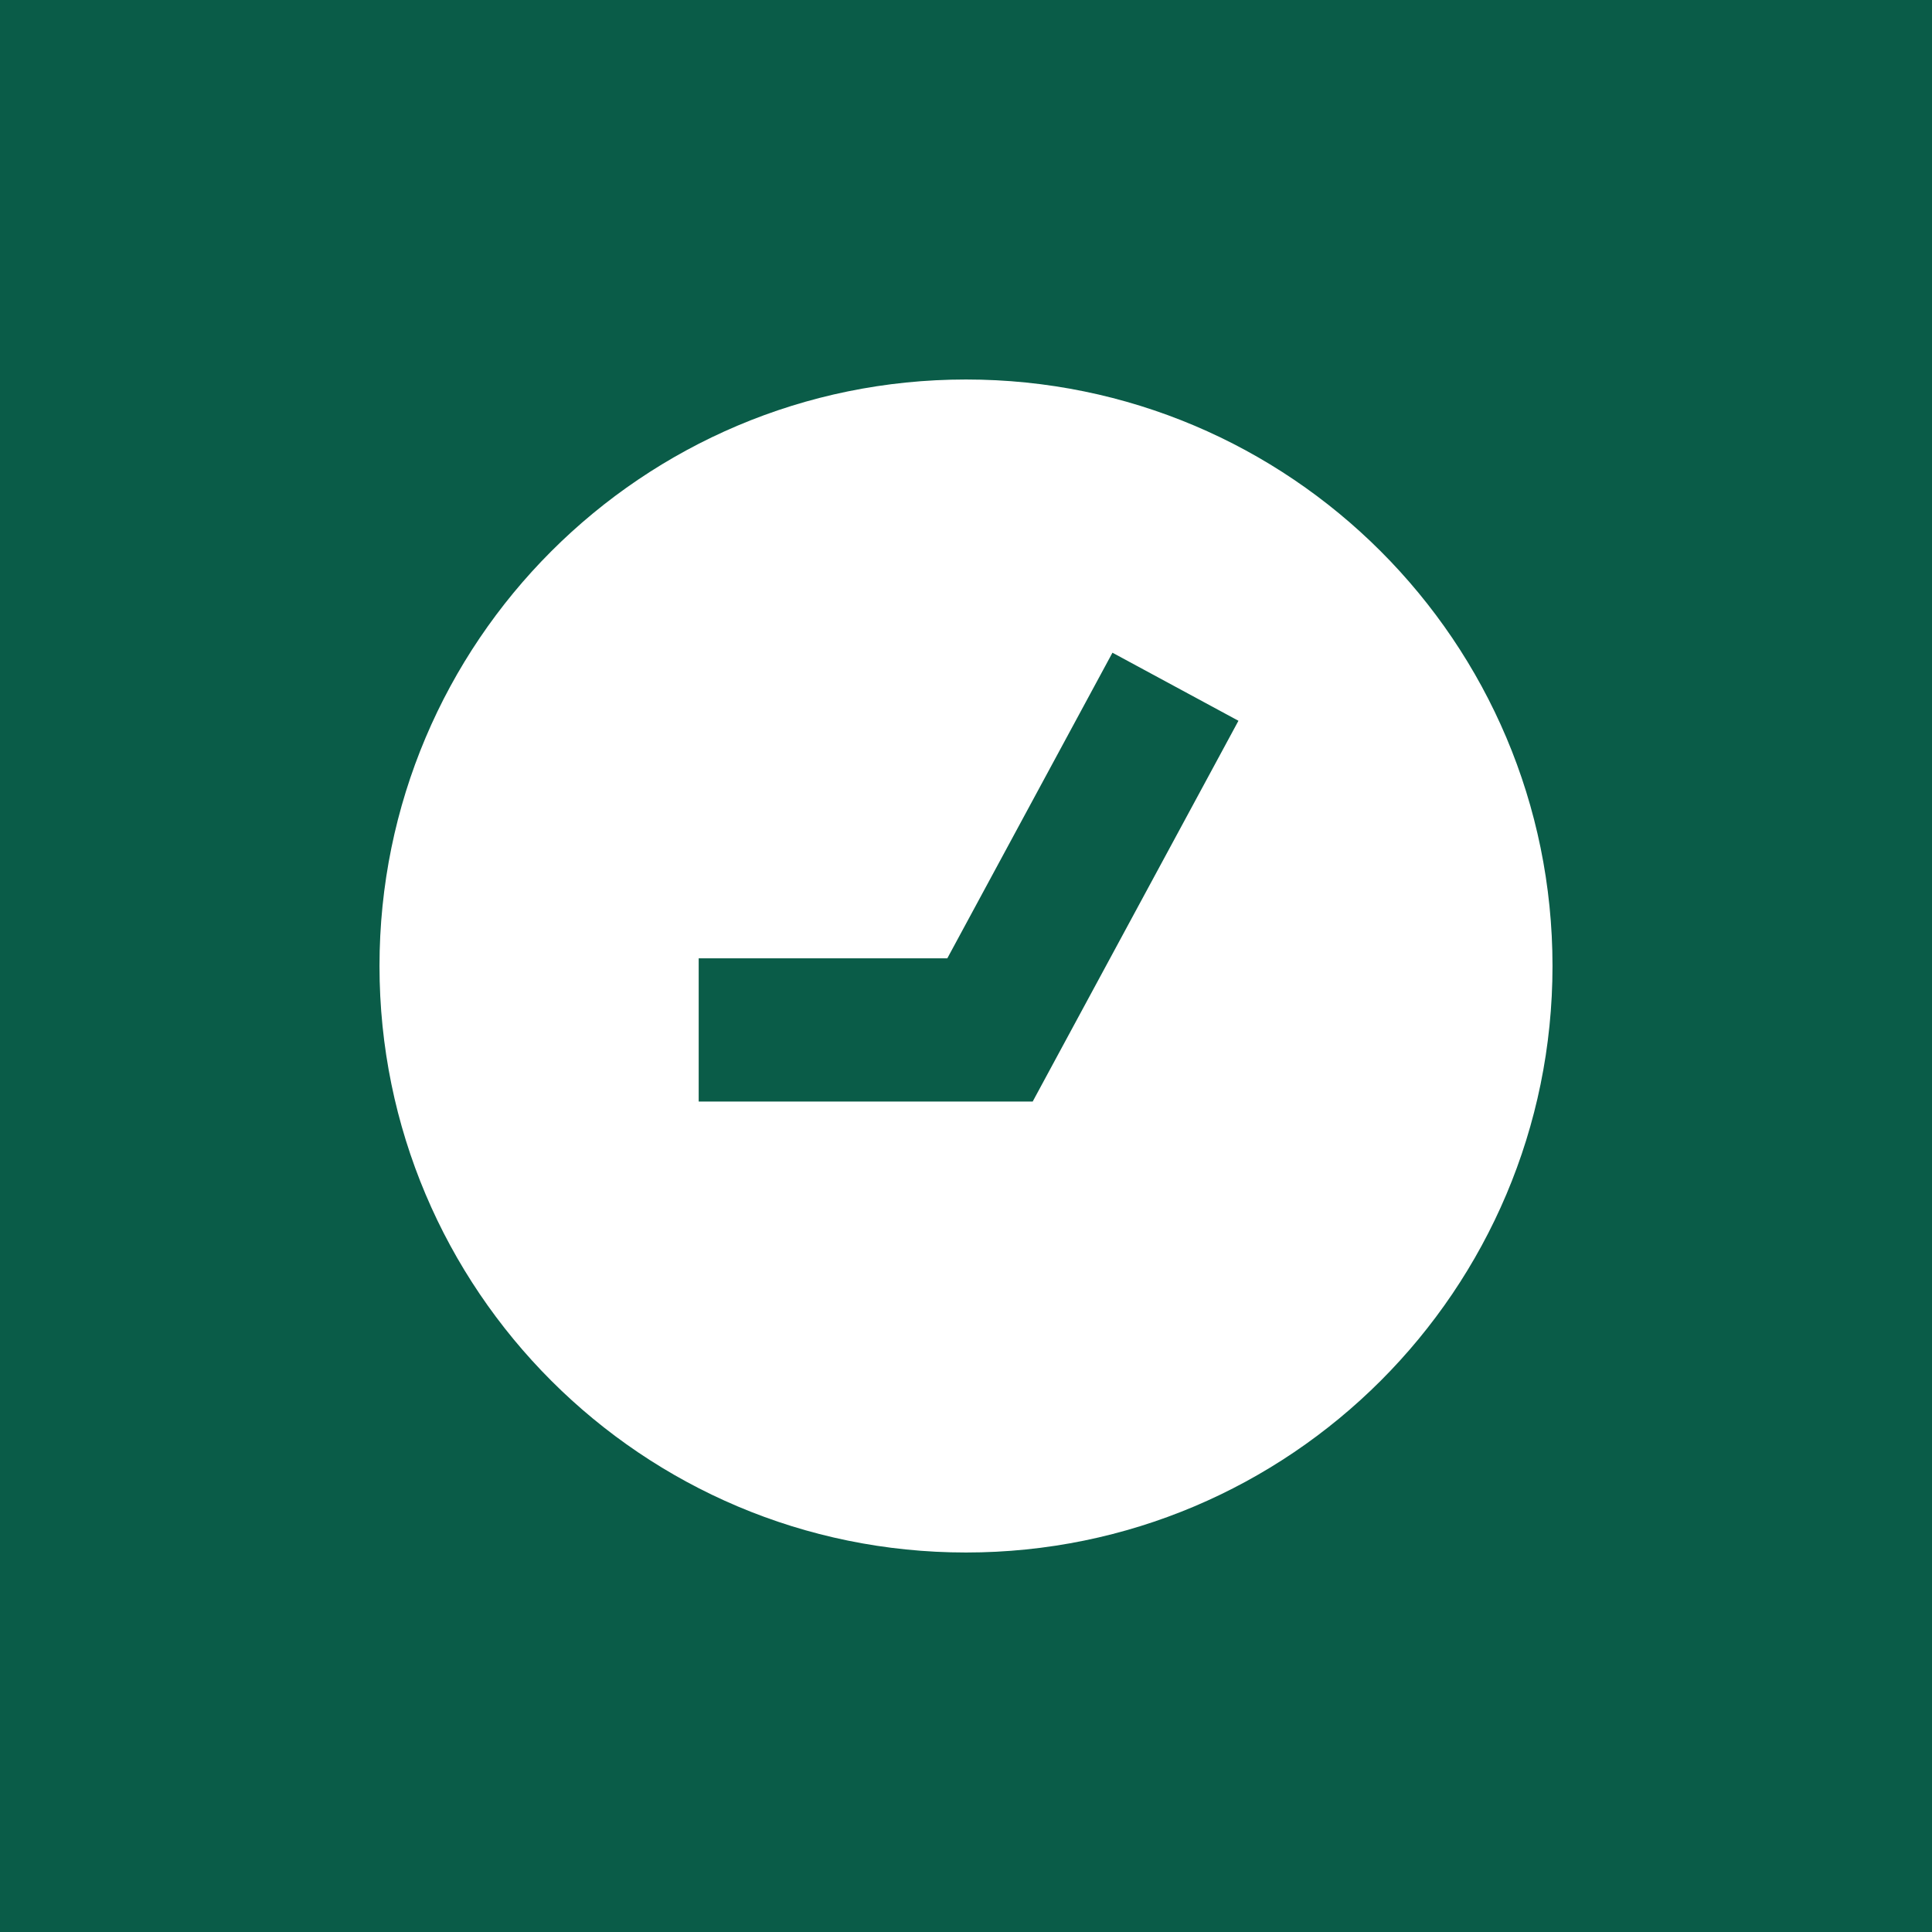 <svg width="56" height="56" viewBox="0 0 56 56" fill="none" xmlns="http://www.w3.org/2000/svg">
<rect width="56" height="56" fill="#0A5C48"/>
<path fill-rule="evenodd" clip-rule="evenodd" d="M28 45C37.389 45 45 37.389 45 28C45 18.611 37.389 11 28 11C18.611 11 11 18.611 11 28C11 37.389 18.611 45 28 45ZM20.252 27.778H27.458L32.245 18.919L35.897 20.892L30.521 30.84L29.933 31.929H28.695H20.252V27.778Z" fill="white"/>
</svg>
